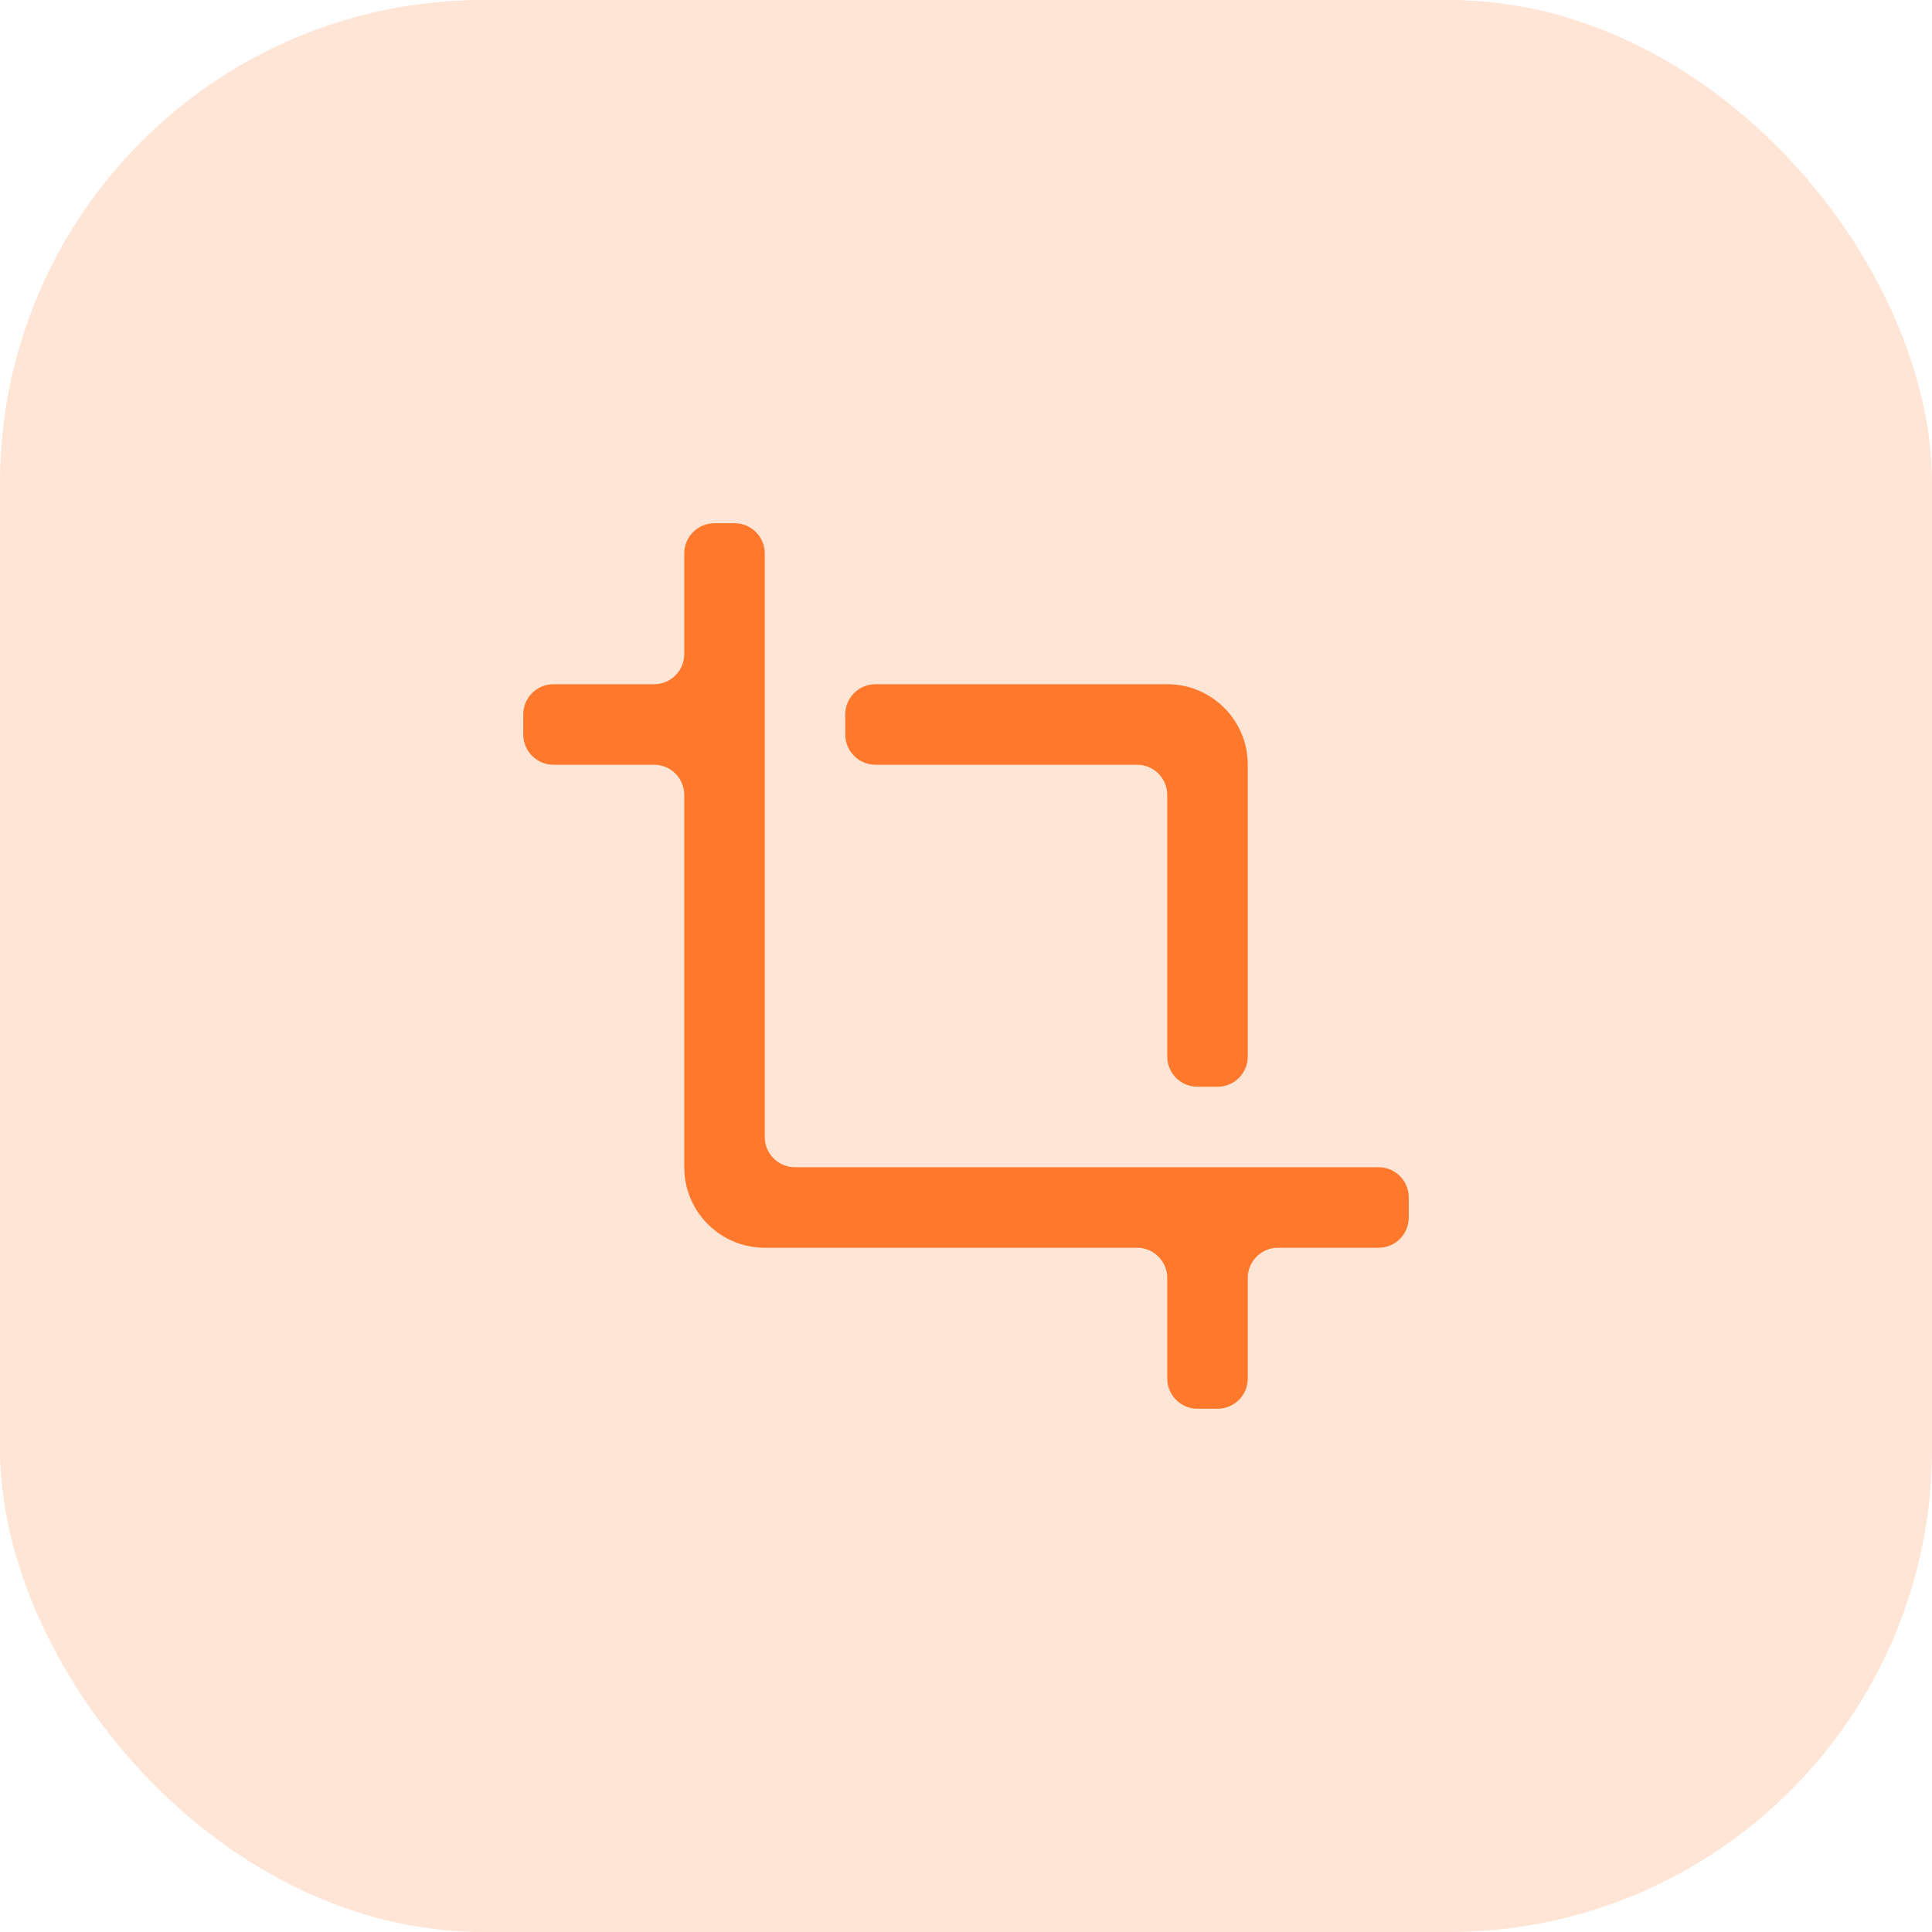 <?xml version="1.0" encoding="UTF-8"?> <svg xmlns="http://www.w3.org/2000/svg" width="64" height="64" viewBox="0 0 64 64" fill="none"><rect width="64" height="64" rx="16" fill="#FFE5D6"></rect><g clip-path="url(#clip0_384_644)"><path d="M38.667 35C38.667 35.552 39.115 36 39.667 36H40.334C40.886 36 41.334 35.552 41.334 35V25.333C41.334 23.86 40.141 22.666 38.667 22.666H29.001C28.448 22.666 28.001 23.114 28.001 23.666V24.333C28.001 24.885 28.448 25.333 29.001 25.333H37.667C38.22 25.333 38.667 25.781 38.667 26.333V35ZM26.334 38.666C25.782 38.666 25.334 38.219 25.334 37.666V18.333C25.334 17.781 24.886 17.333 24.334 17.333H23.667C23.115 17.333 22.667 17.781 22.667 18.333V21.666C22.667 22.219 22.22 22.666 21.667 22.666H18.334C17.782 22.666 17.334 23.114 17.334 23.666V24.333C17.334 24.885 17.782 25.333 18.334 25.333H21.667C22.22 25.333 22.667 25.781 22.667 26.333V38.666C22.667 40.14 23.861 41.333 25.334 41.333H37.667C38.22 41.333 38.667 41.781 38.667 42.333V45.666C38.667 46.219 39.115 46.666 39.667 46.666H40.334C40.886 46.666 41.334 46.219 41.334 45.666V42.333C41.334 41.781 41.782 41.333 42.334 41.333H45.667C46.22 41.333 46.667 40.885 46.667 40.333V39.666C46.667 39.114 46.22 38.666 45.667 38.666H26.334Z" fill="#FF782B"></path></g><defs><clipPath id="clip0_384_644"><rect width="32" height="32" fill="white" transform="translate(16 16)"></rect></clipPath></defs></svg> 